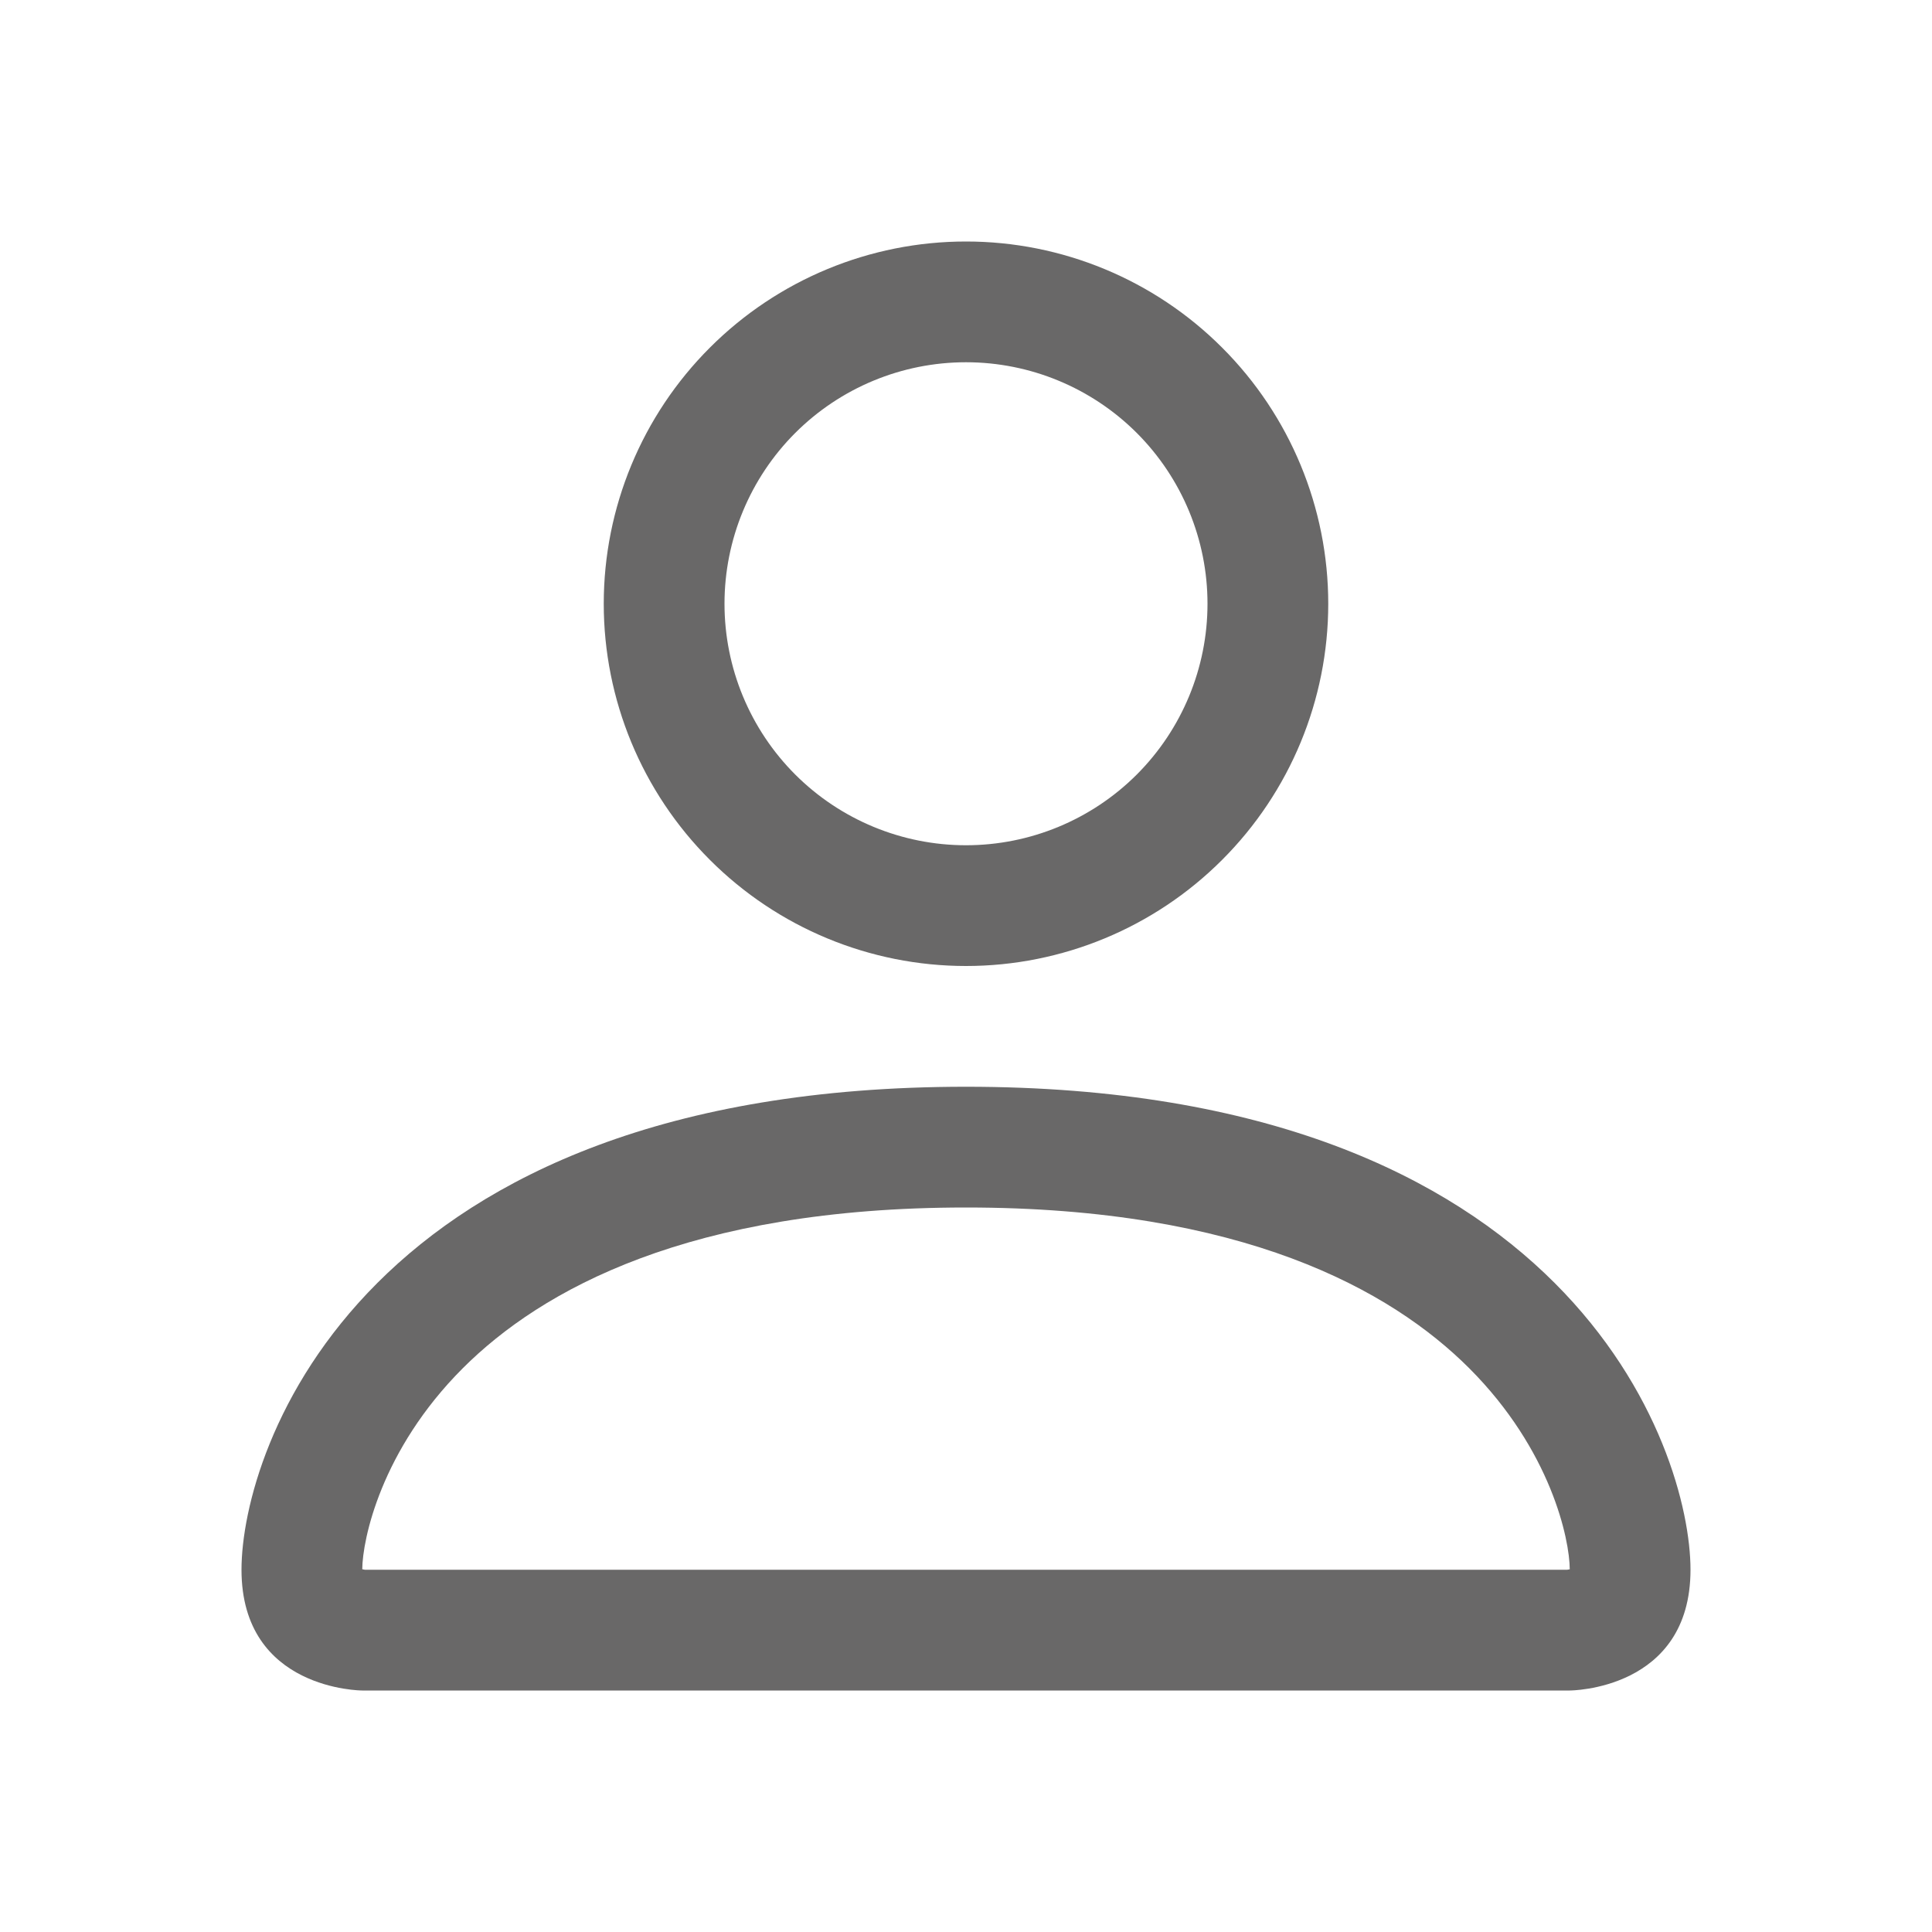 <svg width="30" height="30" viewBox="0 0 30 30" fill="none" xmlns="http://www.w3.org/2000/svg">
<path fill-rule="evenodd" clip-rule="evenodd" d="M24.375 26.25C24.375 26.25 26.25 26.25 26.25 24.375C26.25 22.5 24.375 16.875 15 16.875C5.625 16.875 3.75 22.5 3.75 24.375C3.75 26.25 5.625 26.25 5.625 26.25H24.375ZM5.634 24.48V24.476V24.48ZM5.666 24.375H24.334C24.343 24.374 24.351 24.373 24.36 24.371L24.375 24.367C24.373 23.906 24.086 22.519 22.815 21.247C21.593 20.025 19.292 18.75 15 18.75C10.706 18.75 8.408 20.025 7.185 21.247C5.914 22.519 5.629 23.906 5.625 24.367C5.639 24.37 5.652 24.373 5.666 24.375V24.375ZM24.367 24.48V24.476V24.48ZM15 13.125C15.995 13.125 16.948 12.73 17.652 12.027C18.355 11.323 18.75 10.37 18.75 9.375C18.75 8.38 18.355 7.427 17.652 6.723C16.948 6.02 15.995 5.625 15 5.625C14.005 5.625 13.052 6.02 12.348 6.723C11.645 7.427 11.25 8.38 11.25 9.375C11.25 10.37 11.645 11.323 12.348 12.027C13.052 12.73 14.005 13.125 15 13.125V13.125ZM20.625 9.375C20.625 10.867 20.032 12.298 18.977 13.352C17.923 14.407 16.492 15 15 15C13.508 15 12.077 14.407 11.023 13.352C9.968 12.298 9.375 10.867 9.375 9.375C9.375 7.883 9.968 6.452 11.023 5.398C12.077 4.343 13.508 3.75 15 3.75C16.492 3.75 17.923 4.343 18.977 5.398C20.032 6.452 20.625 7.883 20.625 9.375V9.375Z" fill="#696868"/>
</svg>
